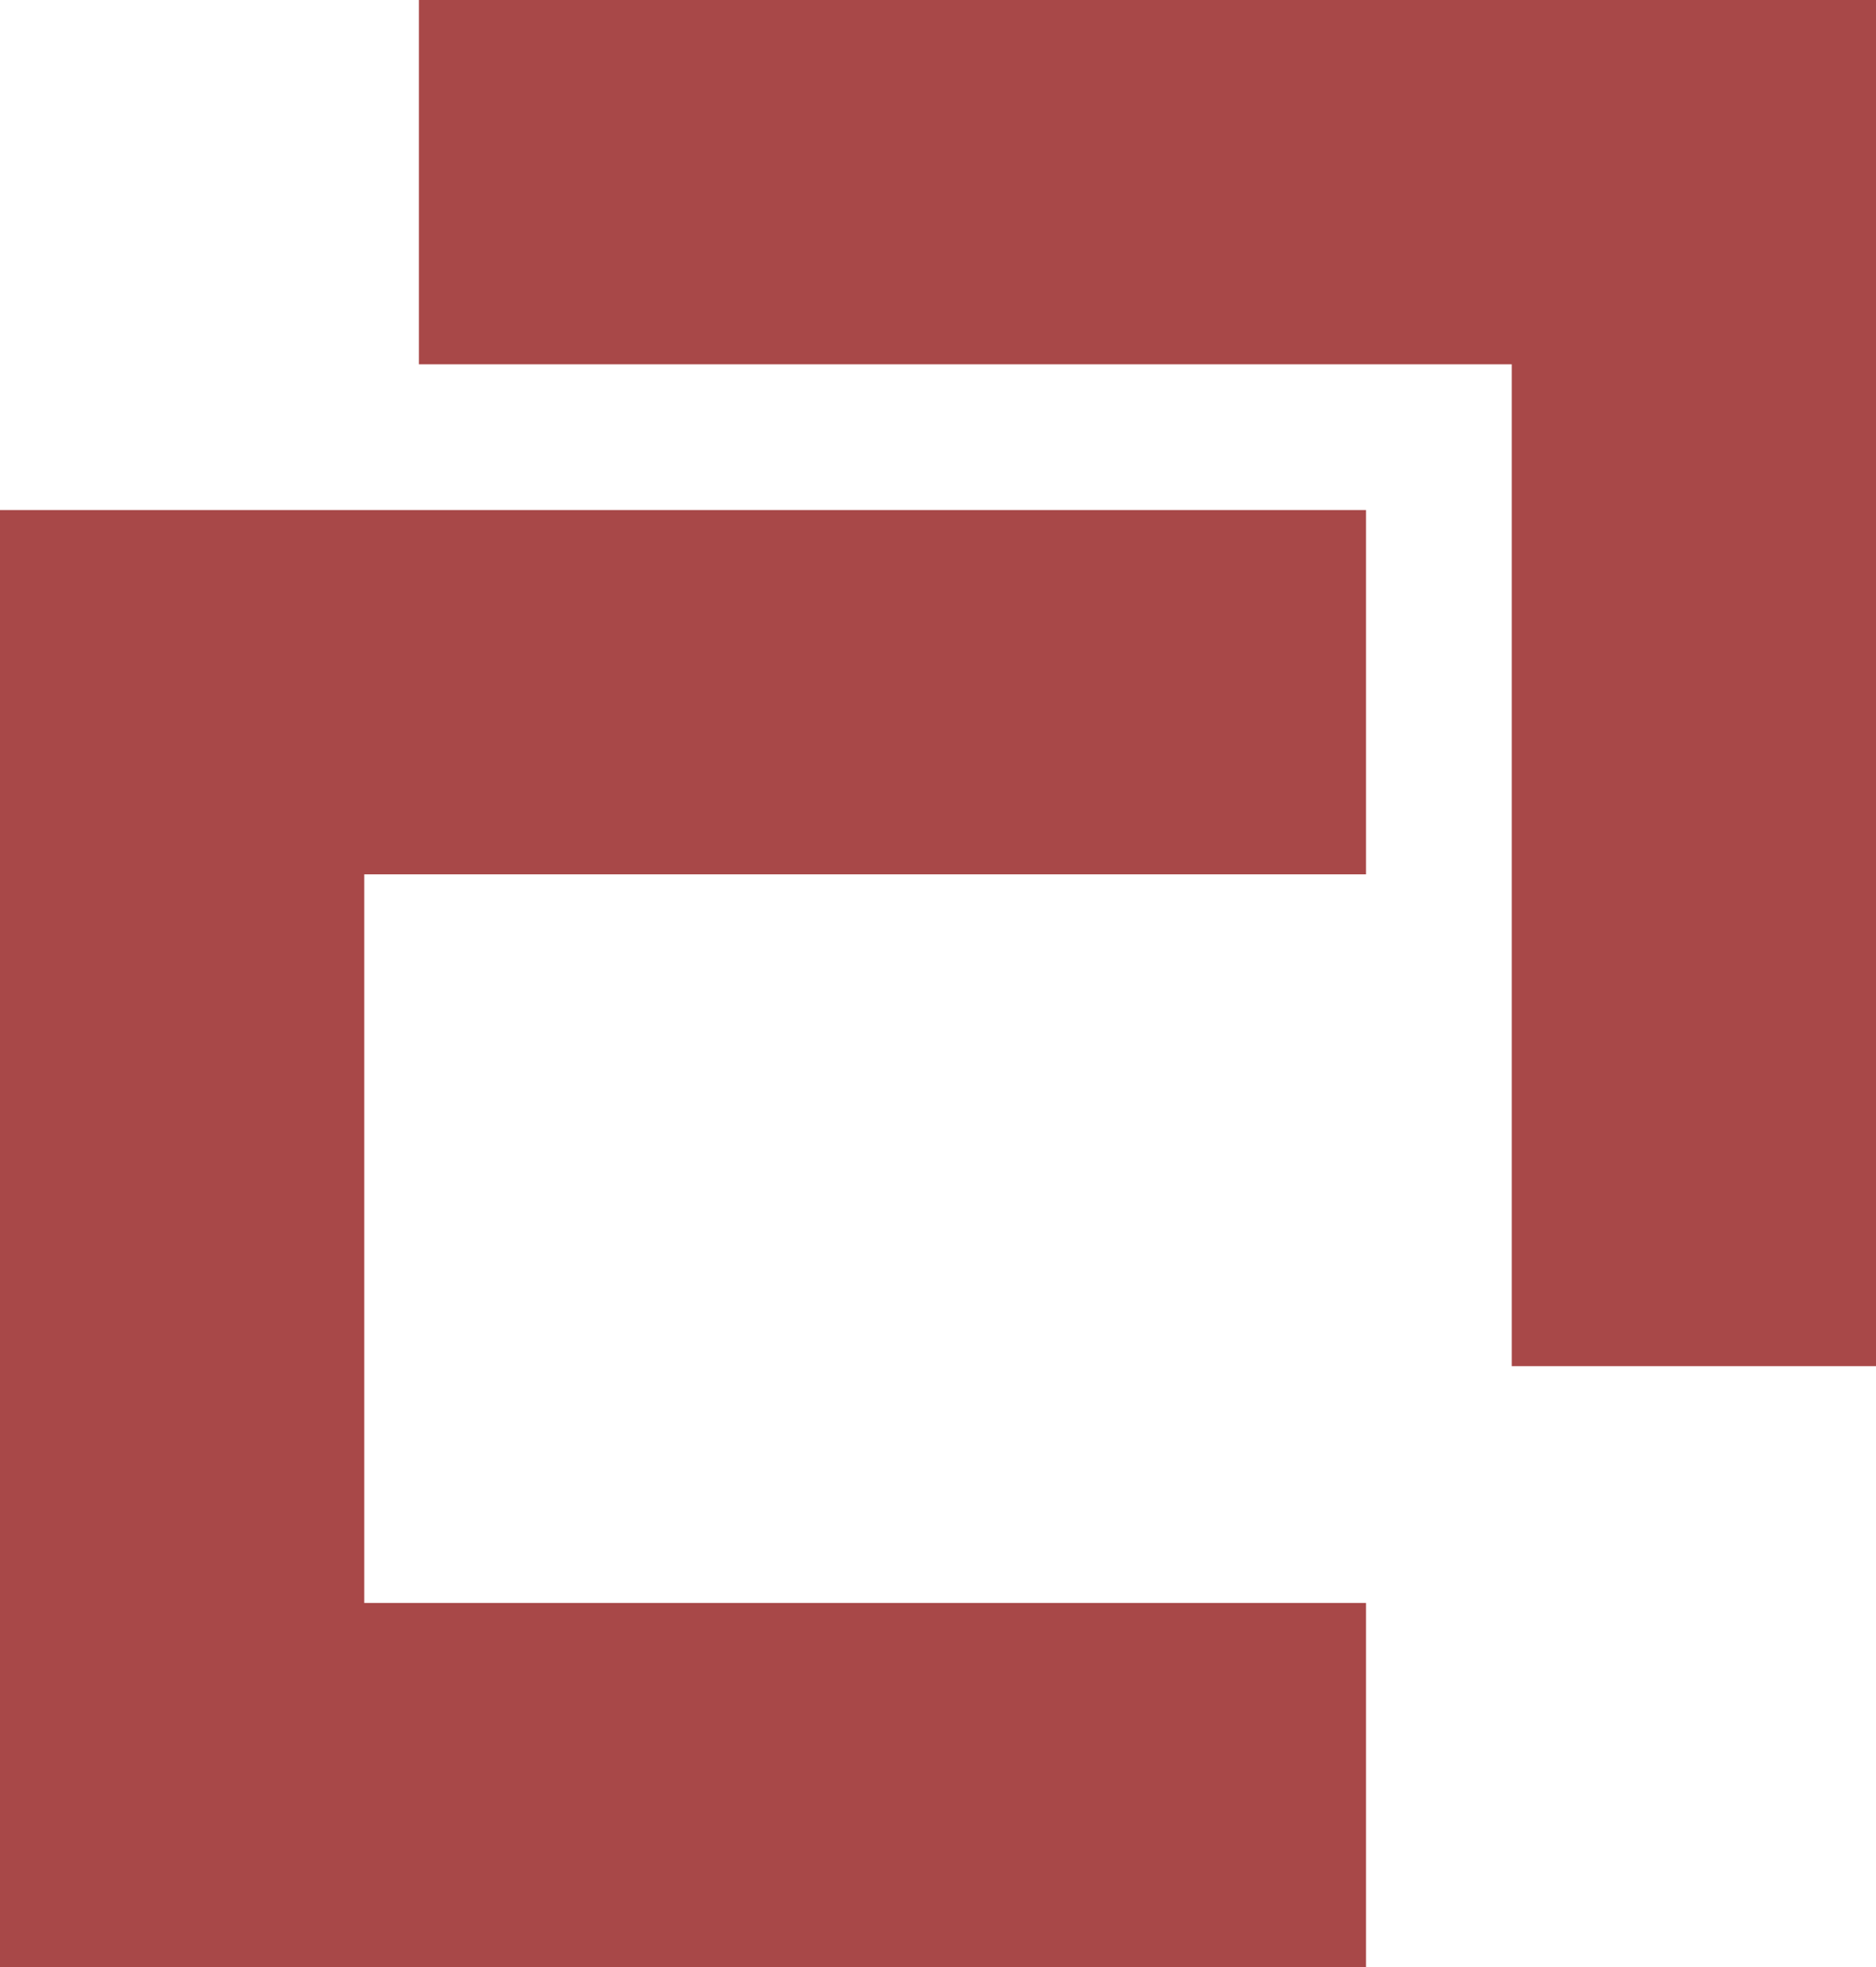 <?xml version="1.0" encoding="UTF-8"?><svg id="_레이어_2" xmlns="http://www.w3.org/2000/svg" viewBox="0 0 412 432"><g id="_레이어_1-2"><polygon points="300 192 300 112 0 112 0 432 300 432 300 352 80 352 80 192 300 192" style="fill:#a84848;"/><polygon points="92 0 412 0 412 300 332 300 332 80 92 80 92 0" style="fill:#a84848;"/></g></svg>